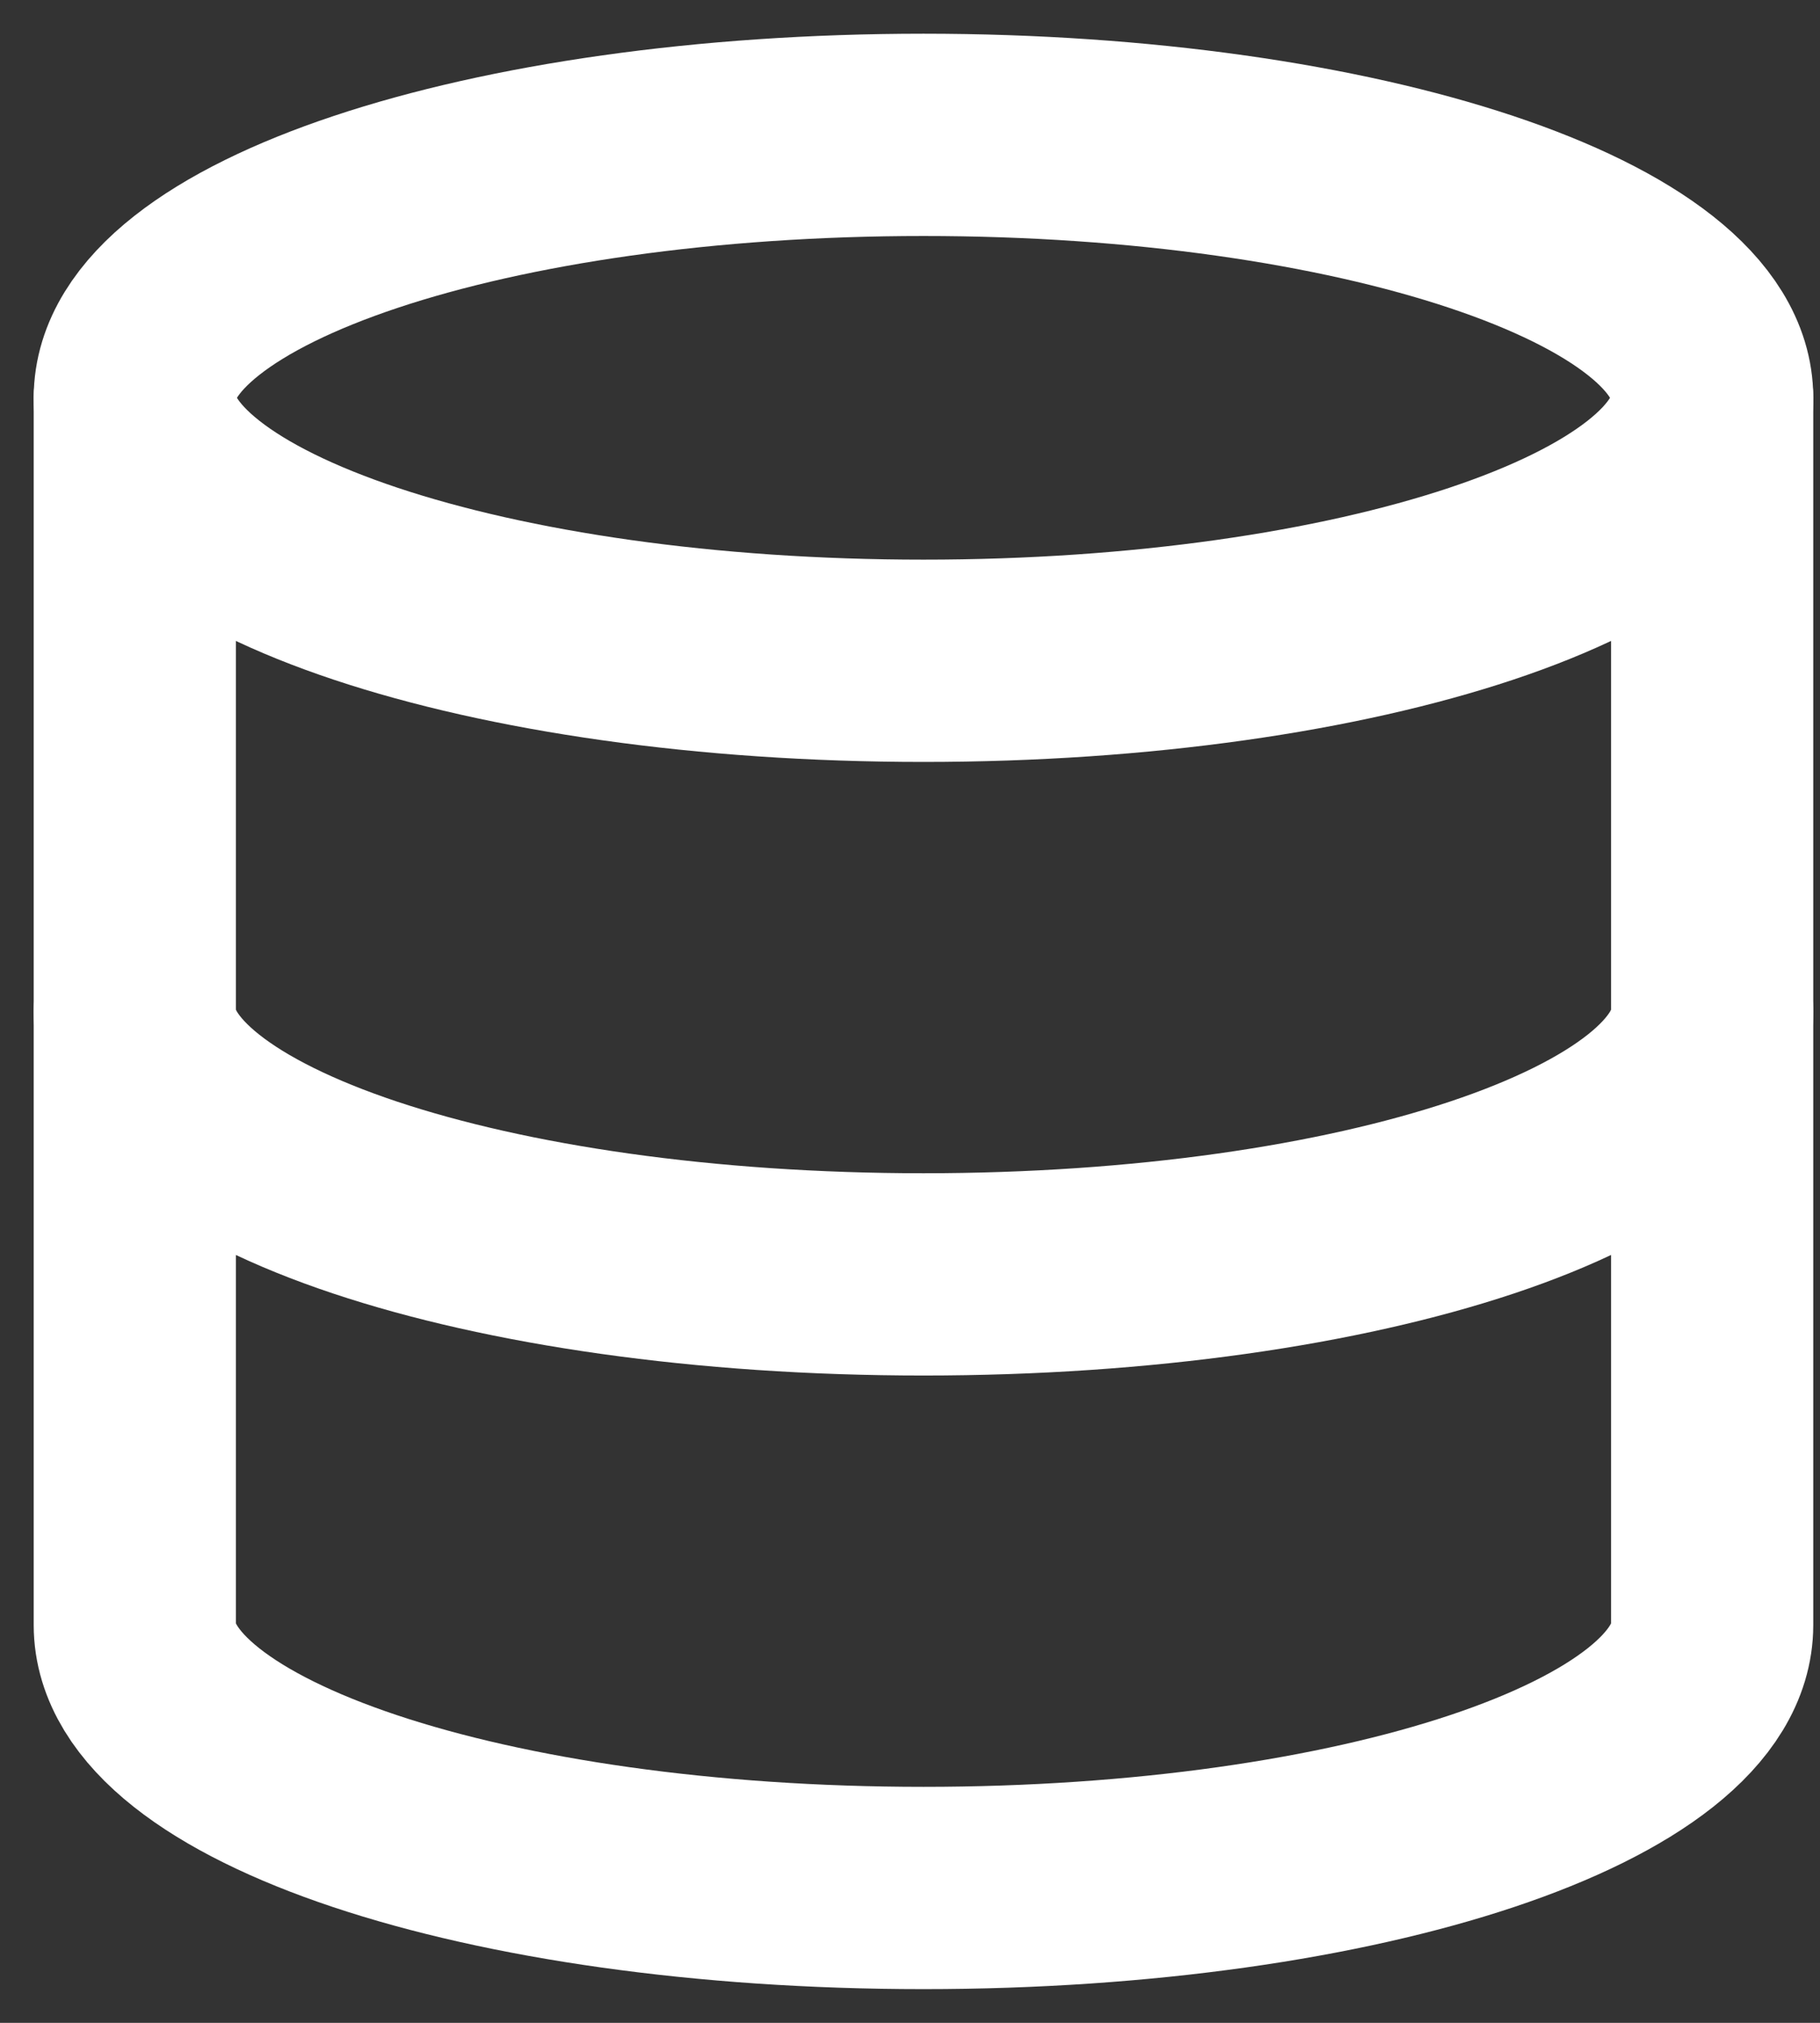 <?xml version="1.0" encoding="UTF-8"?> <svg xmlns="http://www.w3.org/2000/svg" width="27" height="30" viewBox="0 0 27 30" fill="none"><rect x="0" y="0" width="27" height="30" fill="#333333" stroke="none"/><path d="M13.7 9.8C20.162 9.8 25.4 8.054 25.4 5.9C25.4 3.746 20.162 2 13.7 2C7.238 2 2 3.746 2 5.9C2 8.054 7.238 9.8 13.7 9.8Z" stroke="white" stroke-width="3" stroke-linecap="round" stroke-linejoin="round"></path><path d="M25.4 15C25.4 17.158 20.2 18.9 13.7 18.9C7.2 18.9 2 17.158 2 15" stroke="white" stroke-width="3" stroke-linecap="round" stroke-linejoin="round"></path><path d="M2 5.9V24.1C2 26.258 7.2 28 13.7 28C20.2 28 25.4 26.258 25.4 24.1V5.9" stroke="white" stroke-width="3" stroke-linecap="round" stroke-linejoin="round"></path></svg> 